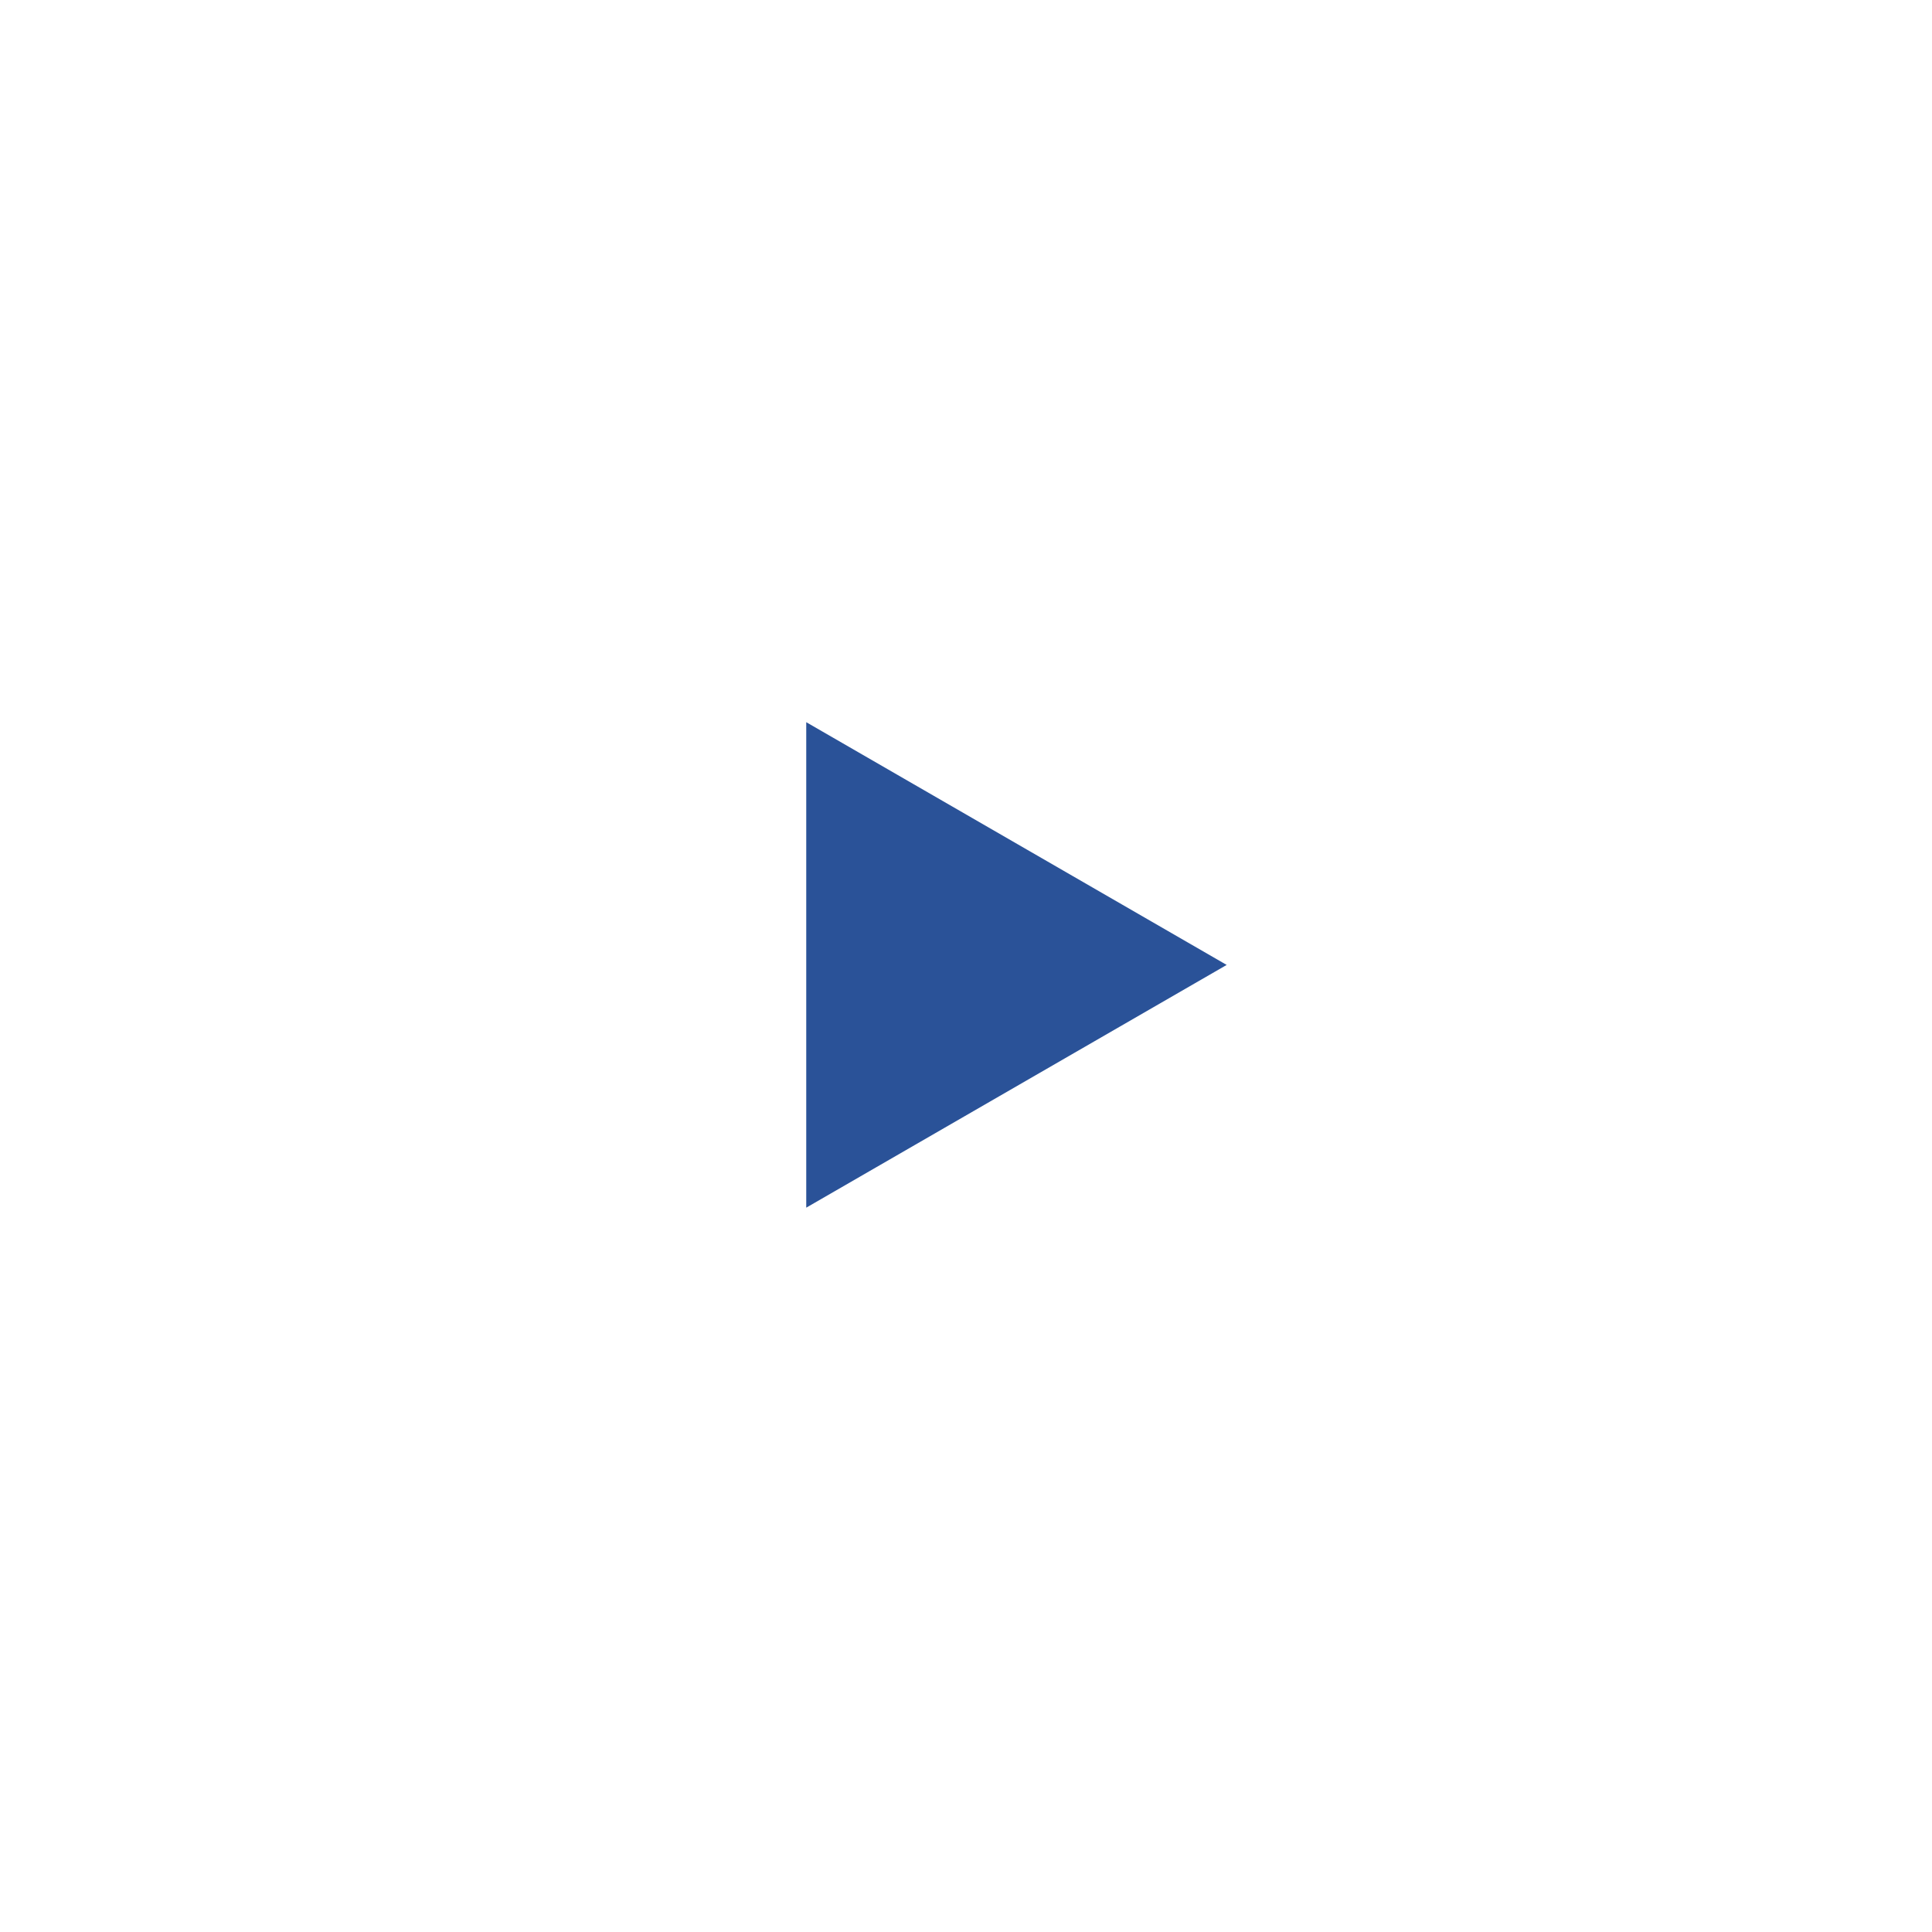 <svg width="81" height="81" viewBox="0 0 81 81" fill="none" xmlns="http://www.w3.org/2000/svg">
<g filter="url(#filter0_d_28_804)">
<circle cx="40.639" cy="38.639" r="29.639" fill="white"/>
</g>
<g filter="url(#filter1_d_28_804)">
<path d="M51.429 38.382L33.802 48.559L33.802 28.205L51.429 38.382Z" fill="#2A5298"/>
</g>
<defs>
<filter id="filter0_d_28_804" x="0.415" y="0.532" width="80.448" height="80.448" filterUnits="userSpaceOnUse" color-interpolation-filters="sRGB">
<feFlood flood-opacity="0" result="BackgroundImageFix"/>
<feColorMatrix in="SourceAlpha" type="matrix" values="0 0 0 0 0 0 0 0 0 0 0 0 0 0 0 0 0 0 127 0" result="hardAlpha"/>
<feOffset dy="2.117"/>
<feGaussianBlur stdDeviation="5.293"/>
<feComposite in2="hardAlpha" operator="out"/>
<feColorMatrix type="matrix" values="0 0 0 0 0.014 0 0 0 0 0 0 0 0 0 0.167 0 0 0 0.1 0"/>
<feBlend mode="normal" in2="BackgroundImageFix" result="effect1_dropShadow_28_804"/>
<feBlend mode="normal" in="SourceGraphic" in2="effect1_dropShadow_28_804" result="shape"/>
</filter>
<filter id="filter1_d_28_804" x="28.51" y="24.985" width="28.212" height="30.939" filterUnits="userSpaceOnUse" color-interpolation-filters="sRGB">
<feFlood flood-opacity="0" result="BackgroundImageFix"/>
<feColorMatrix in="SourceAlpha" type="matrix" values="0 0 0 0 0 0 0 0 0 0 0 0 0 0 0 0 0 0 127 0" result="hardAlpha"/>
<feOffset dy="2.073"/>
<feGaussianBlur stdDeviation="2.646"/>
<feColorMatrix type="matrix" values="0 0 0 0 0.073 0 0 0 0 0.213 0 0 0 0 0.485 0 0 0 0.08 0"/>
<feBlend mode="normal" in2="BackgroundImageFix" result="effect1_dropShadow_28_804"/>
<feBlend mode="normal" in="SourceGraphic" in2="effect1_dropShadow_28_804" result="shape"/>
</filter>
</defs>
</svg>

